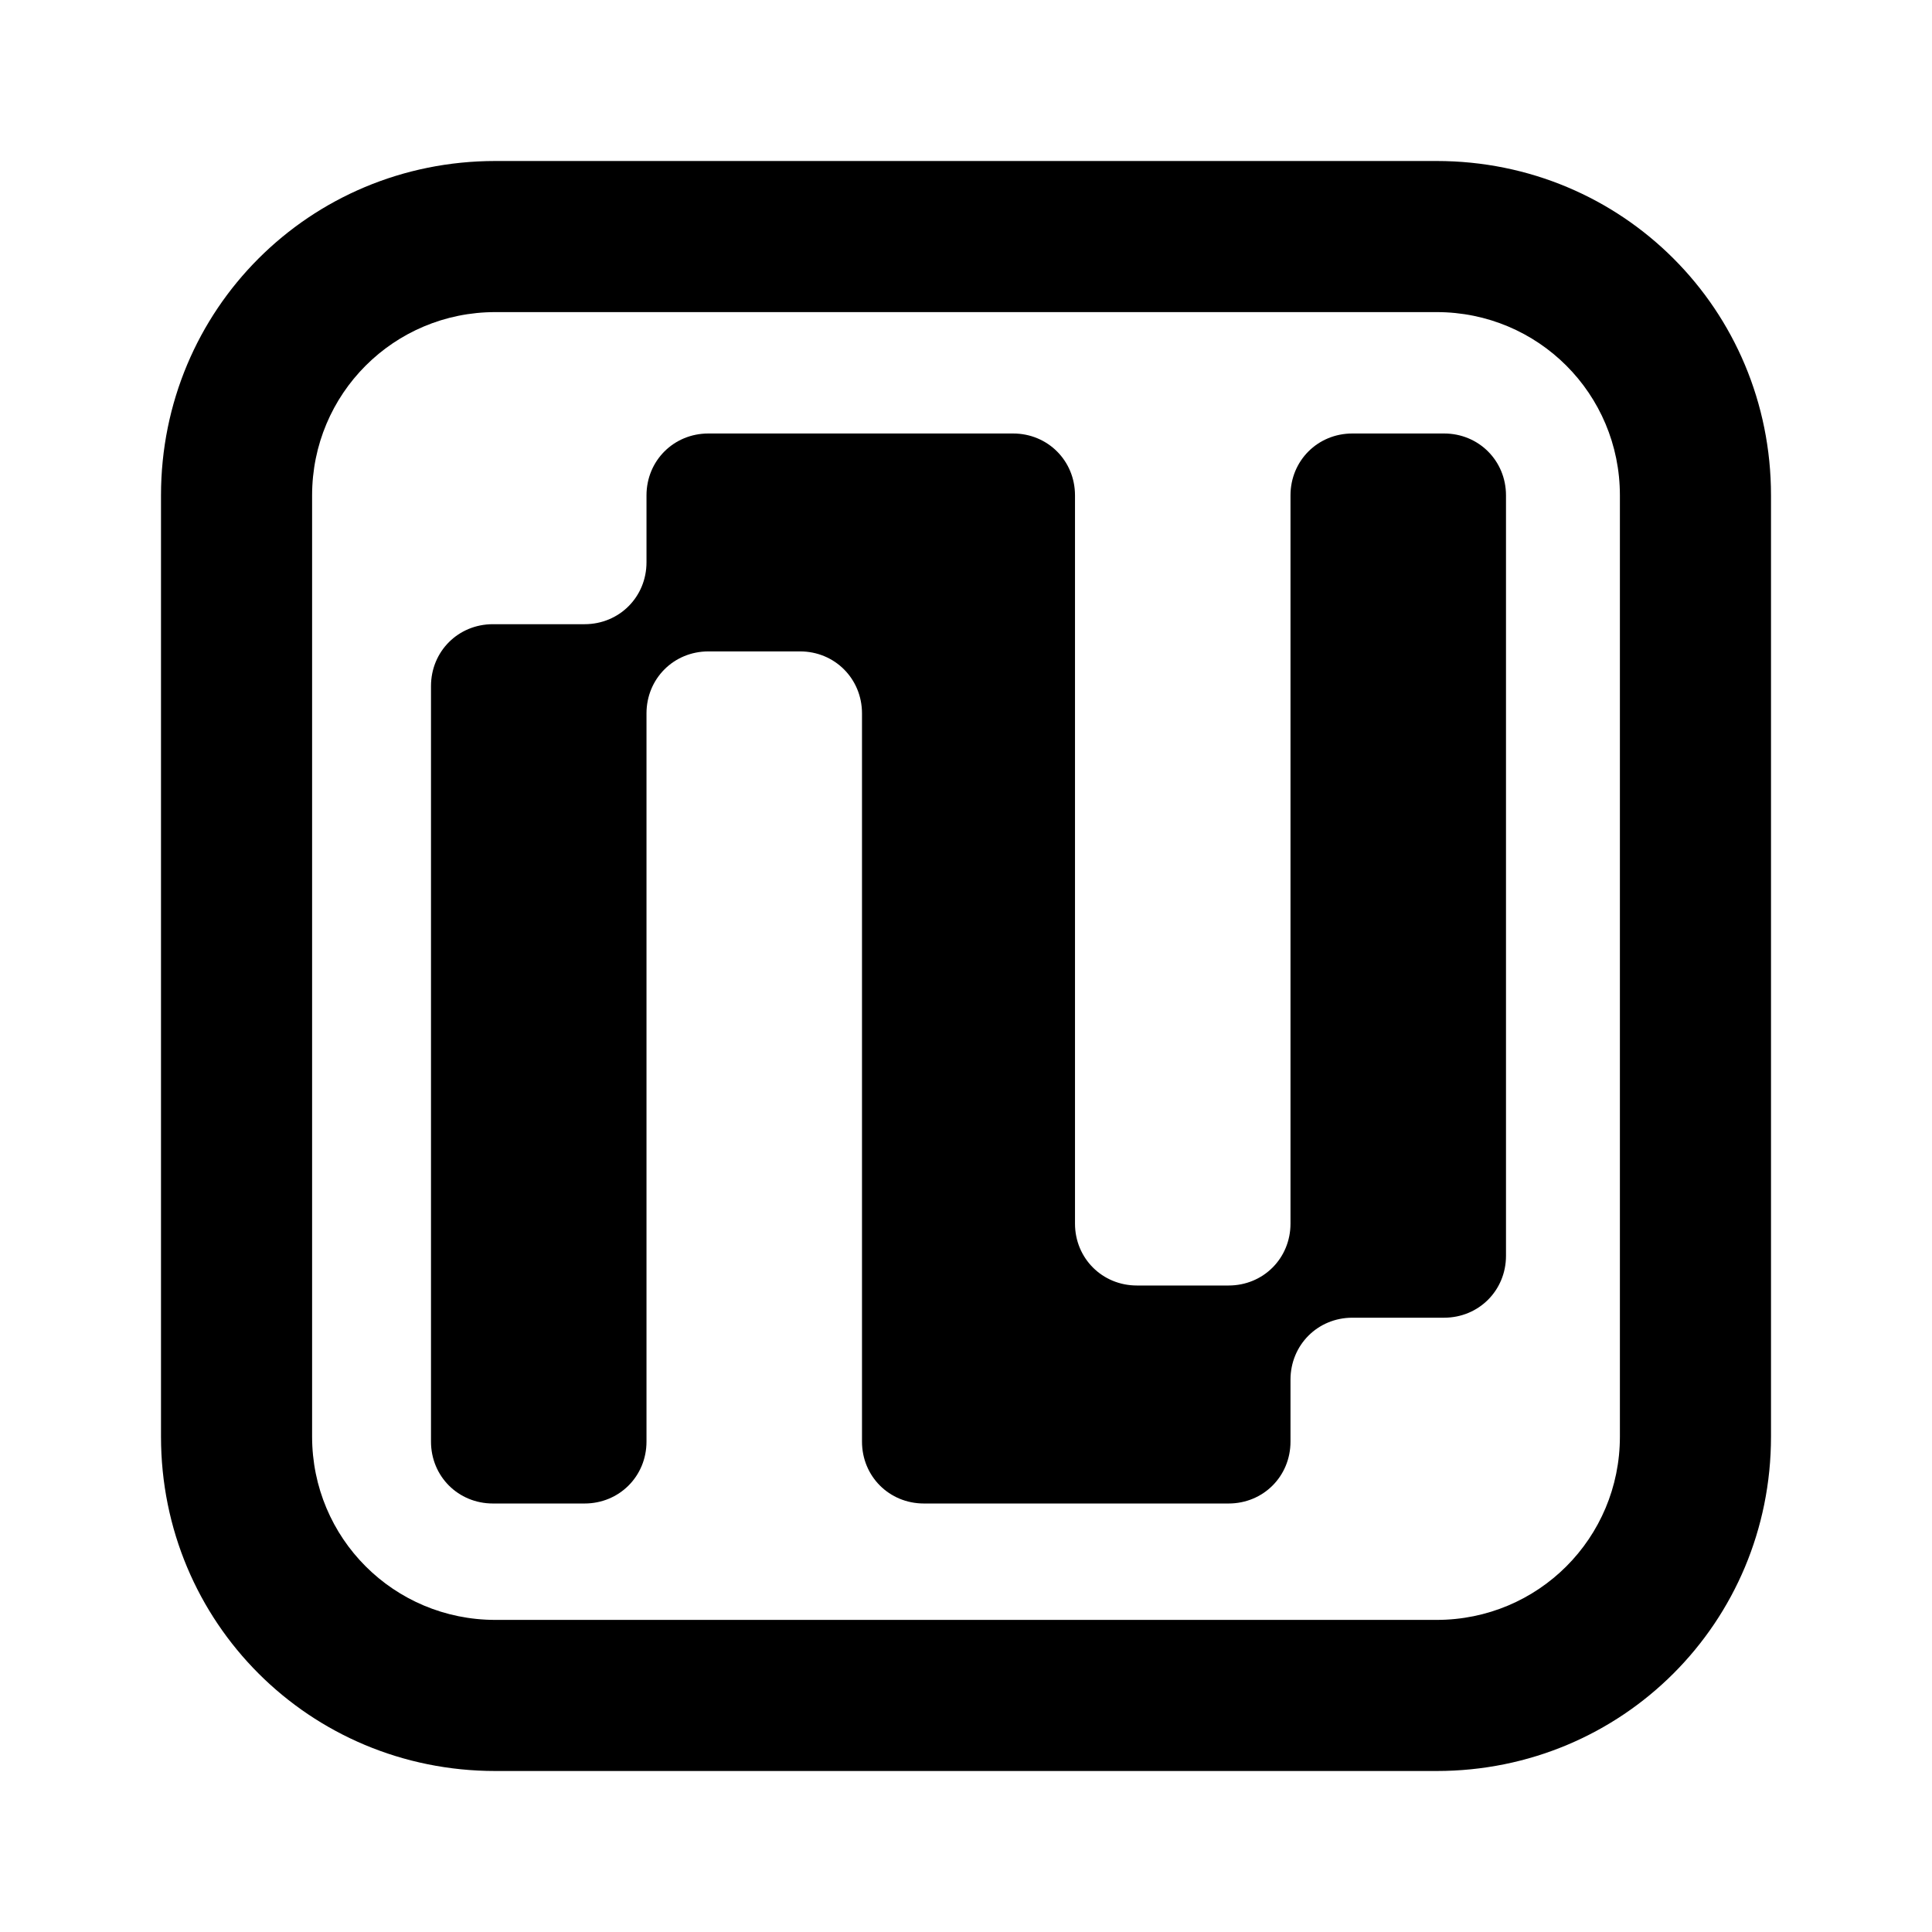 <svg width="24" height="24" viewBox="0 0 24 24" fill="none" xmlns="http://www.w3.org/2000/svg">
<g clip-path="url(#clip0_18426_116888)">
<path d="M8.031 6.154C8.031 5.723 8.369 5.385 8.8 5.385H12.585C13.015 5.385 13.354 5.723 13.354 6.154V15.2C13.354 15.631 13.693 15.969 14.123 15.969H15.262C15.693 15.969 16.031 15.631 16.031 15.2V6.154C16.031 5.723 16.369 5.385 16.8 5.385H17.939C18.369 5.385 18.708 5.723 18.708 6.154V15.6C18.708 16.031 18.369 16.369 17.939 16.369H16.8C16.369 16.369 16.031 16.708 16.031 17.139V17.908C16.031 18.339 15.693 18.677 15.262 18.677H11.477C11.046 18.677 10.708 18.339 10.708 17.908V8.862C10.708 8.431 10.369 8.092 9.939 8.092H8.8C8.369 8.092 8.031 8.431 8.031 8.862V17.908C8.031 18.339 7.692 18.677 7.262 18.677H6.123C5.692 18.677 5.354 18.339 5.354 17.908V8.523C5.354 8.092 5.692 7.754 6.123 7.754H7.262C7.692 7.754 8.031 7.416 8.031 6.985V6.185V6.154Z" fill="black"/>
<path fill-rule="evenodd" clip-rule="evenodd" d="M6.154 2H17.846C20.154 2 22 3.846 22 6.154V17.846C22 20.154 20.154 22 17.846 22H6.154C3.846 22 2 20.154 2 17.846V6.154C2 3.846 3.846 2 6.154 2ZM6.154 3.877C4.892 3.877 3.877 4.892 3.877 6.154V17.846C3.877 19.108 4.892 20.123 6.154 20.123H17.846C19.108 20.123 20.123 19.108 20.123 17.846V6.154C20.123 4.892 19.108 3.877 17.846 3.877H6.154Z" fill="black"/>
</g>
<defs>
<clipPath id="clip0_18426_116888">
<rect width="20" height="20" fill="white" transform="translate(2 2)"/>
</clipPath>
</defs>
</svg>
